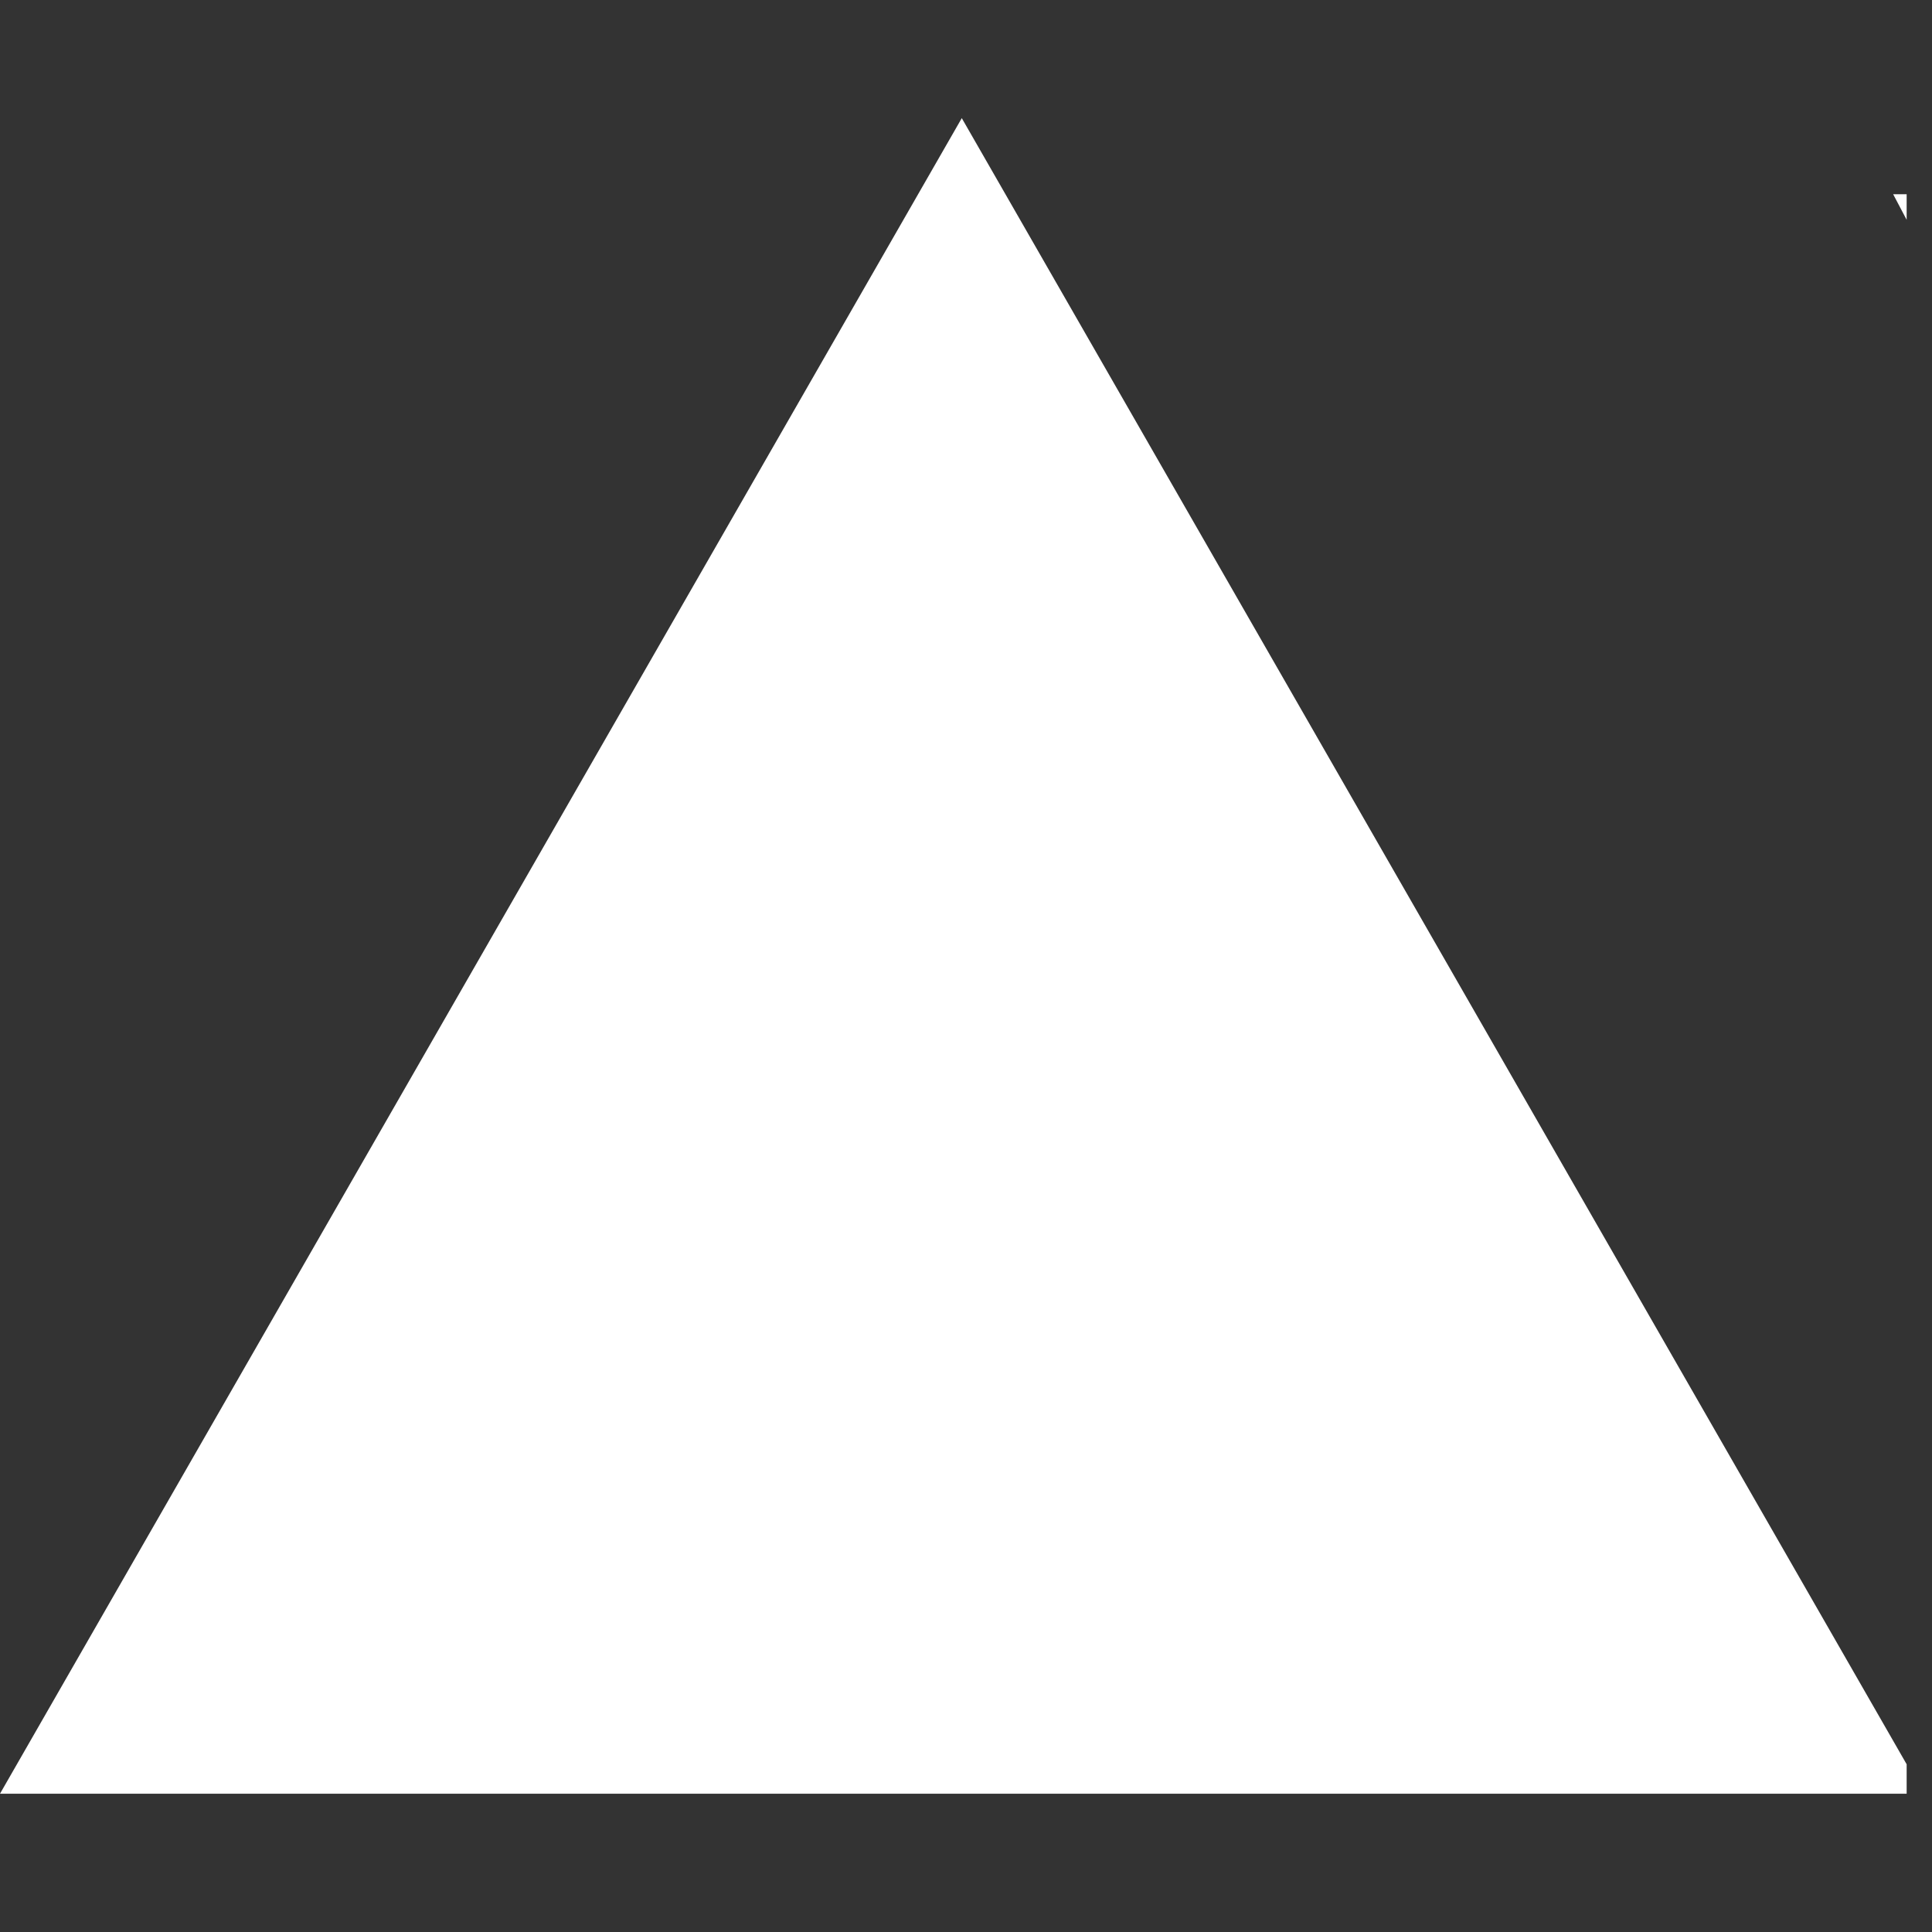 <svg xmlns="http://www.w3.org/2000/svg" xmlns:xlink="http://www.w3.org/1999/xlink" width="50" zoomAndPan="magnify" viewBox="0 0 37.5 37.5" height="50" preserveAspectRatio="xMidYMid meet" version="1.2"><rect x="0" y="0" width="37.5" height="37.5" fill="#333333" stroke="none"/><defs><clipPath id="6c144d1a06"><path d="M 0 2.266 L 37.008 2.266 L 37.008 34.832 L 0 34.832 Z M 0 2.266 "/></clipPath></defs><g id="e9481446ab"><g clip-rule="nonzero" clip-path="url(#6c144d1a06)"><path style=" stroke:none;fill-rule:evenodd;fill:#ffffff;fill-opacity:1;" d="M 37.336 34.816 L 18.668 2.293 L 0 34.816 Z M 56.164 33.336 L 71.762 3.77 L 65.016 3.77 L 54.254 25.242 L 43.492 3.77 L 36.746 3.77 L 52.344 33.336 Z M 162.473 3.77 L 162.473 33.336 L 156.887 33.336 L 156.887 3.77 Z M 131.379 22.301 C 131.379 19.996 131.859 17.969 132.82 16.219 C 133.781 14.473 135.117 13.125 136.836 12.18 C 138.551 11.238 140.559 10.766 142.855 10.766 C 144.895 10.766 146.727 11.211 148.355 12.098 C 149.984 12.984 151.281 14.305 152.238 16.055 C 153.199 17.801 153.695 19.941 153.723 22.465 L 153.723 23.758 L 137.27 23.758 C 137.387 25.59 137.926 27.031 138.887 28.086 C 139.875 29.113 141.199 29.629 142.855 29.629 C 143.902 29.629 144.863 29.352 145.738 28.797 C 146.609 28.242 147.266 27.492 147.699 26.547 L 153.418 26.965 C 152.719 29.047 151.41 30.711 149.492 31.961 C 147.57 33.211 145.359 33.836 142.855 33.836 C 140.559 33.836 138.551 33.363 136.836 32.418 C 135.117 31.473 133.781 30.129 132.82 28.379 C 131.859 26.629 131.379 24.605 131.379 22.301 Z M 147.965 20.219 C 147.758 18.414 147.191 17.094 146.262 16.262 C 145.328 15.402 144.195 14.973 142.855 14.973 C 141.316 14.973 140.062 15.43 139.105 16.344 C 138.145 17.262 137.547 18.551 137.316 20.219 Z M 121.953 16.262 C 122.887 17.012 123.465 18.051 123.699 19.387 L 129.461 19.094 C 129.258 17.398 128.66 15.93 127.672 14.68 C 126.68 13.43 125.402 12.473 123.828 11.805 C 122.289 11.113 120.586 10.766 118.723 10.766 C 116.426 10.766 114.418 11.238 112.703 12.18 C 110.984 13.125 109.648 14.473 108.688 16.219 C 107.727 17.969 107.246 19.996 107.246 22.301 C 107.246 24.605 107.727 26.629 108.688 28.379 C 109.648 30.129 110.984 31.473 112.703 32.418 C 114.418 33.363 116.426 33.836 118.723 33.836 C 120.645 33.836 122.391 33.488 123.961 32.793 C 125.531 32.07 126.812 31.059 127.801 29.754 C 128.793 28.449 129.387 26.922 129.59 25.172 L 123.785 24.922 C 123.582 26.395 123.016 27.531 122.086 28.336 C 121.152 29.113 120.031 29.504 118.723 29.504 C 116.922 29.504 115.523 28.879 114.535 27.629 C 113.547 26.379 113.051 24.605 113.051 22.301 C 113.051 19.996 113.547 18.219 114.535 16.969 C 115.523 15.719 116.922 15.098 118.723 15.098 C 119.977 15.098 121.051 15.484 121.953 16.262 Z M 93.617 11.266 L 98.816 11.266 L 98.965 15.512 C 99.336 14.309 99.848 13.375 100.504 12.711 C 101.457 11.746 102.785 11.266 104.488 11.266 L 106.613 11.266 L 106.613 15.809 L 104.445 15.809 C 103.234 15.809 102.238 15.977 101.457 16.305 C 100.707 16.637 100.129 17.16 99.727 17.875 C 99.348 18.594 99.16 19.504 99.16 20.605 L 99.16 33.336 L 93.617 33.336 Z M 69.641 16.219 C 68.68 17.969 68.199 19.996 68.199 22.301 C 68.199 24.605 68.68 26.629 69.641 28.379 C 70.598 30.129 71.938 31.473 73.652 32.418 C 75.371 33.363 77.379 33.836 79.676 33.836 C 82.18 33.836 84.391 33.211 86.309 31.961 C 88.23 30.711 89.539 29.047 90.238 26.965 L 84.52 26.547 C 84.086 27.492 83.43 28.242 82.559 28.797 C 81.684 29.352 80.723 29.629 79.676 29.629 C 78.02 29.629 76.695 29.113 75.707 28.086 C 74.746 27.031 74.207 25.59 74.09 23.758 L 90.543 23.758 L 90.543 22.465 C 90.516 19.941 90.02 17.801 89.059 16.055 C 88.098 14.305 86.805 12.984 85.176 12.098 C 83.547 11.211 81.715 10.766 79.676 10.766 C 77.379 10.766 75.371 11.238 73.652 12.18 C 71.938 13.125 70.598 14.473 69.641 16.219 Z M 83.082 16.262 C 84.012 17.094 84.578 18.414 84.781 20.219 L 74.133 20.219 C 74.367 18.551 74.965 17.262 75.922 16.344 C 76.883 15.43 78.133 14.973 79.676 14.973 C 81.016 14.973 82.148 15.402 83.082 16.262 Z M 83.082 16.262 "/></g></g></svg>